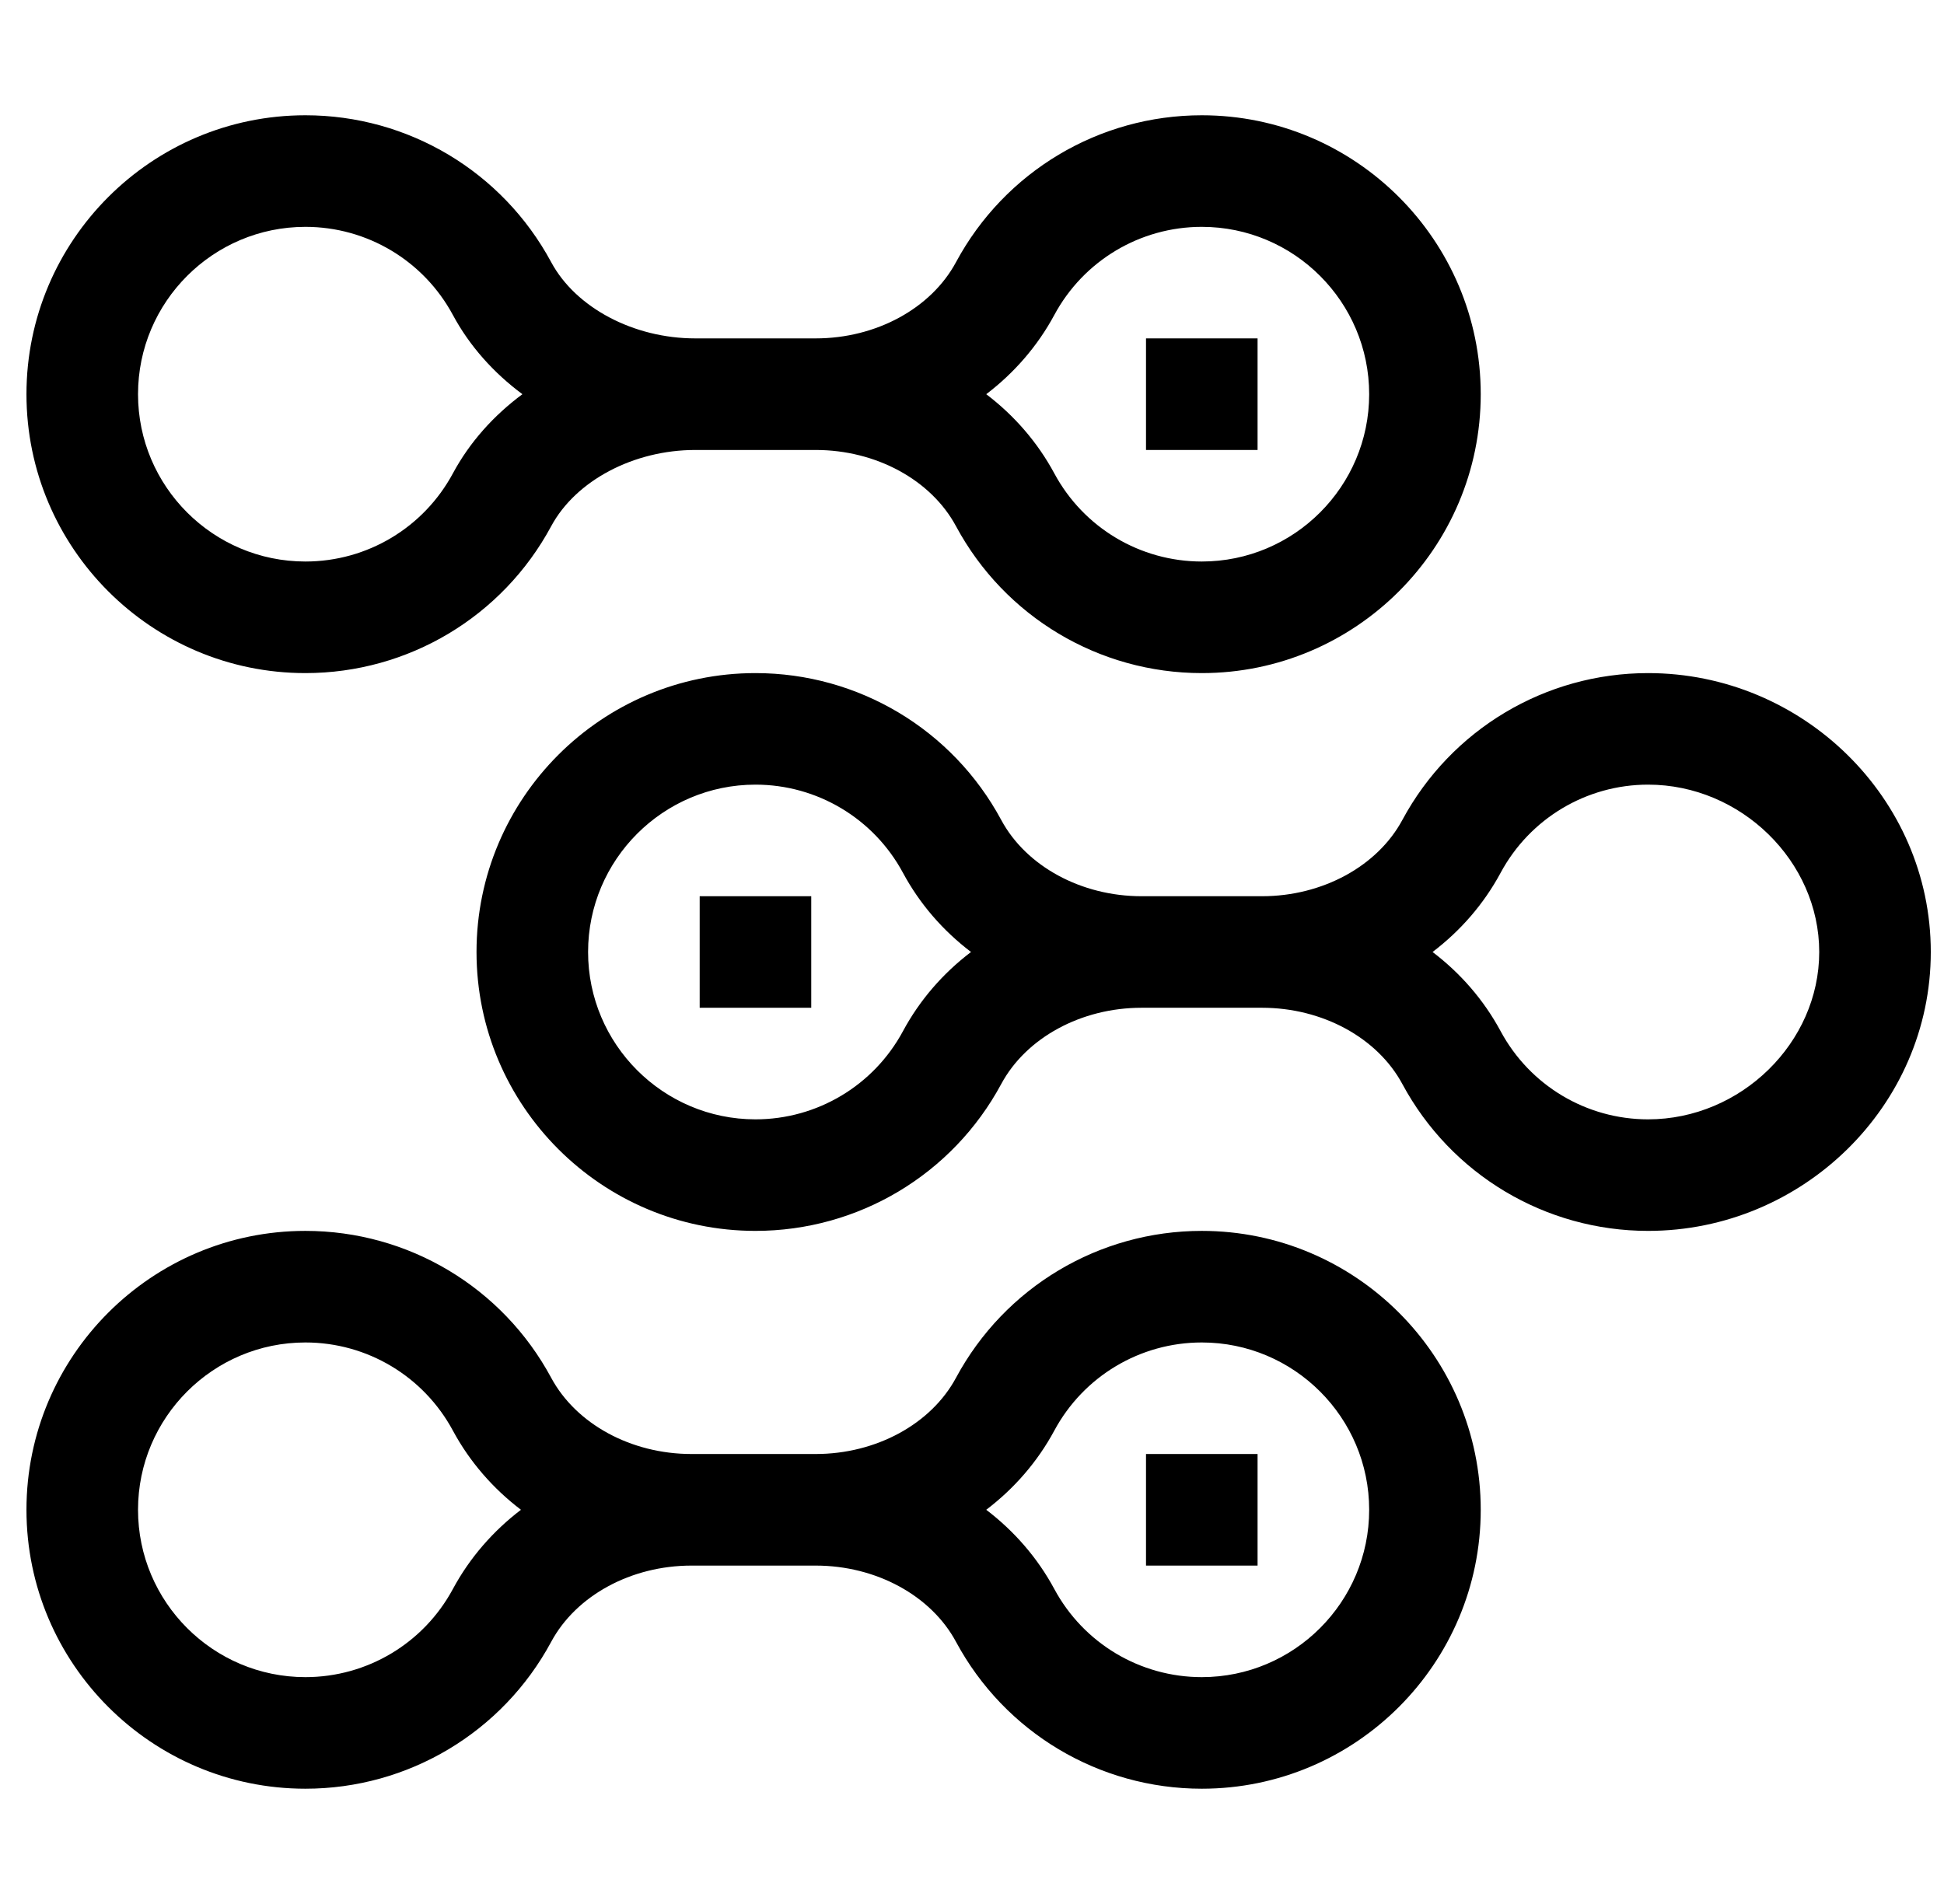 <svg width="49" height="48" viewBox="0 0 49 48" fill="none" xmlns="http://www.w3.org/2000/svg">
<g clip-path="url(#clip0_192_675)">
<path d="M7.698 16.969C10.29 16.969 12.664 15.55 13.893 13.266C14.512 12.116 15.97 11.344 17.523 11.344H20.561C22.081 11.344 23.469 12.098 24.097 13.266C25.326 15.55 27.7 16.969 30.292 16.969C34.169 16.969 37.323 13.815 37.323 9.938C37.323 6.06 34.169 2.906 30.292 2.906C27.7 2.906 25.326 4.325 24.097 6.609C23.469 7.777 22.081 8.531 20.561 8.531C19.499 8.531 18.585 8.531 17.523 8.531C15.971 8.531 14.512 7.759 13.893 6.609C12.664 4.325 10.29 2.906 7.698 2.906C3.821 2.906 0.667 6.06 0.667 9.938C0.667 13.815 3.821 16.969 7.698 16.969ZM26.574 7.942C27.312 6.571 28.737 5.719 30.292 5.719C32.618 5.719 34.511 7.611 34.511 9.938C34.511 12.264 32.618 14.156 30.292 14.156C28.737 14.156 27.312 13.304 26.574 11.933C26.151 11.148 25.564 10.474 24.859 9.938C25.564 9.401 26.151 8.727 26.574 7.942ZM7.698 5.719C9.254 5.719 10.678 6.571 11.416 7.942C11.836 8.722 12.44 9.398 13.168 9.938C12.44 10.477 11.836 11.153 11.416 11.933C10.678 13.304 9.254 14.156 7.698 14.156C5.372 14.156 3.479 12.264 3.479 9.938C3.479 7.611 5.372 5.719 7.698 5.719Z" fill="black"/>
<path d="M28.886 8.531H31.698V11.344H28.886V8.531Z" fill="black"/>
<path d="M7.698 45.094C10.29 45.094 12.664 43.675 13.893 41.391C14.521 40.223 15.909 39.469 17.429 39.469H20.561C22.081 39.469 23.469 40.223 24.097 41.391C25.326 43.675 27.7 45.094 30.292 45.094C34.169 45.094 37.323 41.94 37.323 38.062C37.323 34.185 34.169 31.031 30.292 31.031C27.7 31.031 25.326 32.45 24.097 34.734C23.469 35.902 22.081 36.656 20.561 36.656C19.47 36.656 18.536 36.656 17.429 36.656C15.909 36.656 14.522 35.902 13.893 34.734C12.664 32.45 10.29 31.031 7.698 31.031C3.821 31.031 0.667 34.185 0.667 38.062C0.667 41.94 3.821 45.094 7.698 45.094ZM26.574 36.067C27.312 34.696 28.737 33.844 30.292 33.844C32.618 33.844 34.511 35.736 34.511 38.062C34.511 40.389 32.618 42.281 30.292 42.281C28.737 42.281 27.312 41.429 26.574 40.058C26.151 39.273 25.564 38.599 24.859 38.062C25.564 37.526 26.151 36.852 26.574 36.067ZM7.698 33.844C9.254 33.844 10.678 34.696 11.416 36.067C11.839 36.852 12.427 37.526 13.131 38.062C12.427 38.599 11.839 39.273 11.416 40.058C10.678 41.429 9.254 42.281 7.698 42.281C5.372 42.281 3.479 40.389 3.479 38.062C3.479 35.736 5.372 33.844 7.698 33.844Z" fill="black"/>
<path d="M28.886 36.656H31.698V39.469H28.886V36.656Z" fill="black"/>
<path d="M35.347 20.672C34.719 21.839 33.331 22.594 31.811 22.594C30.749 22.594 29.835 22.594 28.773 22.594C27.253 22.594 25.865 21.839 25.237 20.672C24.008 18.388 21.634 16.969 19.042 16.969C15.165 16.969 12.011 20.123 12.011 24C12.011 27.877 15.165 31.031 19.042 31.031C21.634 31.031 24.008 29.612 25.237 27.328C25.865 26.161 27.253 25.406 28.773 25.406H31.811C33.331 25.406 34.719 26.161 35.347 27.328C36.577 29.612 38.95 31.031 41.542 31.031C45.429 31.031 48.667 27.887 48.667 24C48.667 20.113 45.429 16.969 41.542 16.969C38.95 16.969 36.577 18.388 35.347 20.672ZM22.76 25.996C22.022 27.367 20.597 28.219 19.042 28.219C16.716 28.219 14.823 26.326 14.823 24C14.823 21.674 16.716 19.781 19.042 19.781C20.597 19.781 22.022 20.633 22.76 22.004C23.183 22.79 23.77 23.464 24.475 24C23.77 24.536 23.183 25.21 22.76 25.996ZM37.824 22.004C38.562 20.633 39.987 19.781 41.542 19.781C43.88 19.781 45.855 21.713 45.855 24C45.855 26.287 43.88 28.219 41.542 28.219C39.987 28.219 38.562 27.367 37.824 25.996C37.401 25.21 36.814 24.536 36.109 24C36.814 23.464 37.401 22.79 37.824 22.004Z" fill="black"/>
<path d="M17.636 22.594H20.448V25.406H17.636V22.594Z" fill="black"/>
</g>
<defs>
<clipPath id="clip0_192_675">
<rect width="48" height="48" fill="white" transform="translate(0.667)"/>
</clipPath>
</defs>
</svg>
